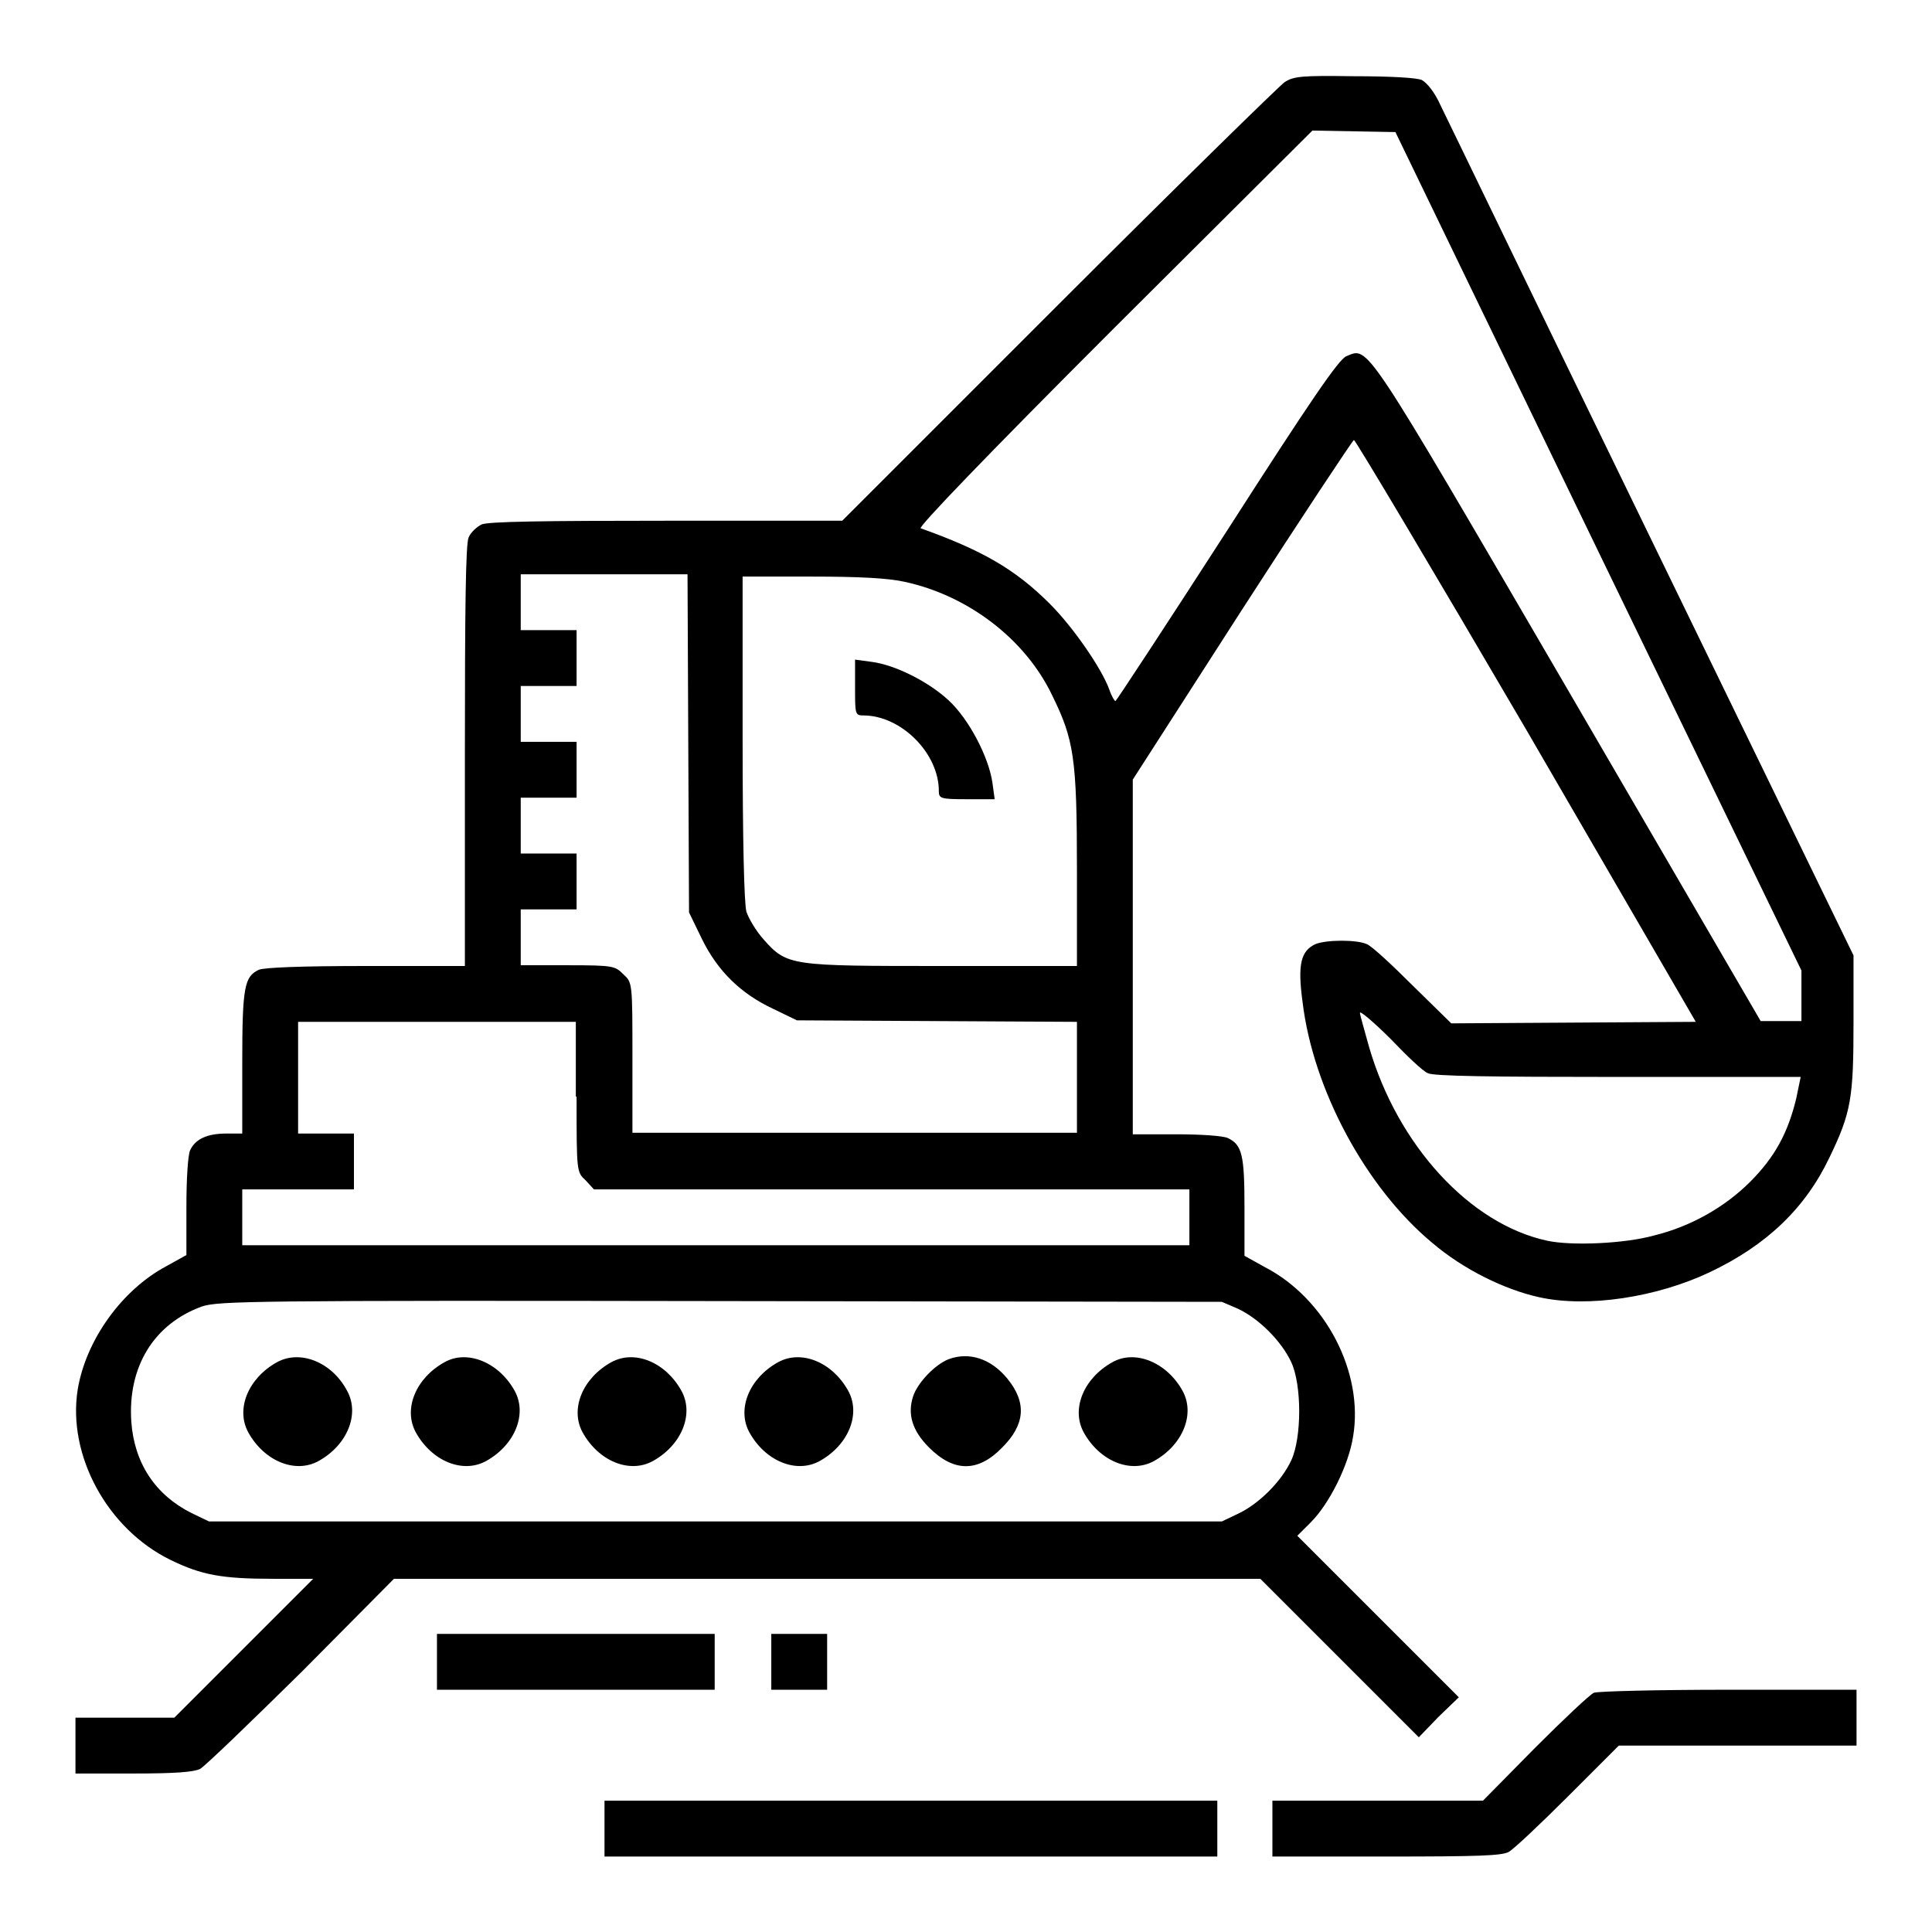 <?xml version="1.0" encoding="utf-8"?>
<!-- Svg Vector Icons : http://www.onlinewebfonts.com/icon -->
<!DOCTYPE svg PUBLIC "-//W3C//DTD SVG 1.1//EN" "http://www.w3.org/Graphics/SVG/1.1/DTD/svg11.dtd">
<svg version="1.1" xmlns="http://www.w3.org/2000/svg" xmlns:xlink="http://www.w3.org/1999/xlink" x="0px" y="0px" viewBox="0 0 256 256" enable-background="new 0 0 256 256" xml:space="preserve">
<g><g><g><path fill="#000000" d="M170.2,10.9c-0.7,0.5-14.2,13.7-30,29.5L111.6,69H88.3c-16.1,0-23.7,0.1-24.5,0.5c-0.6,0.3-1.4,1-1.7,1.7c-0.4,0.8-0.5,9.5-0.5,28.9V128H48.5c-8.6,0-13.5,0.2-14.2,0.5c-1.9,0.9-2.2,2.2-2.2,12.2v9.5h-2.1c-2.5,0-4.1,0.7-4.8,2.2c-0.3,0.6-0.5,3.8-0.5,7.5v6.4l-2.7,1.5c-5.8,3.1-10.6,9.7-11.7,16.3c-1.4,8.7,3.9,18.5,12.3,22.6c4.1,2,6.8,2.5,13.6,2.5h5.3l-9.2,9.2l-9.2,9.2h-6.5H10v3.7v3.7h7.6c5.8,0,8-0.2,8.9-0.6c0.7-0.4,6.7-6.2,13.5-12.9l12.2-12.3h57.4h57.4l10.5,10.5l10.5,10.5l2.6-2.7l2.7-2.6l-10.7-10.7l-10.7-10.7l1.8-1.8c2.4-2.4,5-7.5,5.6-11.4c1.4-8.4-3.6-18.2-11.7-22.4l-2.7-1.5v-6.4c0-6.9-0.3-8.3-2.2-9.2c-0.6-0.3-3.6-0.5-6.8-0.5h-5.8v-23.5v-23.5l14.4-22.4c8-12.4,14.7-22.5,14.9-22.6c0.2,0,10.5,17.3,22.9,38.5l22.4,38.6l-16.2,0.1l-16.2,0.1l-5.1-5c-2.8-2.8-5.5-5.3-6.1-5.5c-1.3-0.6-5.3-0.6-6.8,0c-1.9,0.9-2.4,2.6-1.7,7.7c1.4,11.6,8.4,24.6,17.2,31.9c4.1,3.5,9.6,6.2,14.2,7.2c6.4,1.4,15.5,0,22.5-3.3c7.6-3.6,12.7-8.5,15.9-15.2c2.9-6,3.2-7.9,3.2-18v-8.8l-26.7-54.9c-14.7-30.2-27.2-56.1-28-57.7c-0.8-1.8-1.8-3-2.5-3.4c-0.7-0.3-4.1-0.5-9.1-0.5C172.5,10,171.4,10.1,170.2,10.9z M211.8,73.1l26.9,55.5v3.3v3.4H236h-2.7l-25.5-43.8c-27.4-47-26.4-45.5-29.4-44.3c-1,0.4-4.7,5.8-15.8,23.1c-8,12.4-14.7,22.6-14.8,22.6c-0.1,0-0.5-0.6-0.8-1.5c-1-2.8-4.8-8.3-7.9-11.4c-4.6-4.6-9-7.1-17.1-10c-0.4-0.1,8.3-9.2,25.6-26.5l26.3-26.2l5.5,0.1l5.5,0.1L211.8,73.1z M91.2,98.6l0.1,22.3l1.7,3.5c2.1,4.3,5.2,7.3,9.5,9.3l3.1,1.5l18.6,0.1l18.5,0.1v7.4v7.3h-29.5H83.8v-9.9c0-10,0-10-1.2-11.1c-1.1-1.1-1.3-1.2-7.4-1.2H69v-3.7v-3.7h3.7h3.7v-3.7v-3.7h-3.7H69v-3.7v-3.7h3.7h3.7v-3.7v-3.7h-3.7H69v-3.7v-3.7h3.7h3.7v-3.7v-3.7h-3.7H69v-3.7v-3.7h11.1h11L91.2,98.6z M119.9,77.1c8.3,1.8,15.9,7.5,19.5,15c2.9,5.9,3.3,8.3,3.3,23.1V128h-17.7c-20.2,0-20.7,0-23.8-3.5c-1-1.1-2-2.8-2.3-3.7c-0.3-1.2-0.5-9.4-0.5-23.1V76.4h9.1C113.8,76.4,117.7,76.6,119.9,77.1z M189.2,142.2c0.7,0.4,8.4,0.5,25.2,0.5h24.2l-0.6,2.9c-1.1,4.5-2.8,7.7-6.1,11c-3.3,3.3-7.8,5.9-12.7,7.1c-3.9,1.1-11,1.4-14.2,0.7c-10.2-2.2-19.8-12.6-23.6-25.7c-0.6-2.2-1.2-4.2-1.2-4.5c0-0.3,1.8,1.2,4.1,3.5C186.4,139.9,188.6,142,189.2,142.2z M76.4,145.3c0,10,0,10,1.2,11.1l1.1,1.2h39.5h39.4v3.7v3.7H94.8H32.1v-3.7v-3.7h7.4h7.4v-3.7v-3.7h-3.7h-3.7v-7.4v-7.4h18.4h18.4V145.3L76.4,145.3z M164,173.4c2.8,1.3,5.8,4.3,7.1,7.1c1.4,3,1.4,10,0,13c-1.3,2.8-4.3,5.8-7.1,7.1l-2.1,1H94.8H27.7l-2.3-1.1c-4.8-2.4-7.6-6.6-8-12.1c-0.5-7.3,3-13,9.4-15.3c2.2-0.7,6.7-0.8,68.7-0.7l66.4,0.1L164,173.4z"/><path fill="#000000" d="M113.3,91.1c0,3.5,0,3.7,1.1,3.7c5,0,10,5,10,10c0,1,0.2,1.1,3.7,1.1h3.7l-0.3-2.2c-0.5-3.4-3.1-8.4-5.8-10.9c-2.7-2.5-7.1-4.7-10.2-5.1l-2.2-0.3L113.3,91.1L113.3,91.1z"/><path fill="#000000" d="M36.7,180.5c-3.8,2.1-5.5,6.2-3.8,9.3c2.1,3.8,6.2,5.5,9.3,3.8c3.8-2.1,5.5-6.2,3.8-9.3C44,180.5,39.8,178.8,36.7,180.5z"/><path fill="#000000" d="M58.9,180.5c-3.8,2.1-5.5,6.2-3.8,9.3c2.1,3.8,6.2,5.5,9.3,3.8c3.8-2.1,5.5-6.2,3.8-9.3C66.1,180.5,61.9,178.8,58.9,180.5z"/><path fill="#000000" d="M81,180.5c-3.8,2.1-5.5,6.2-3.8,9.3c2.1,3.8,6.2,5.5,9.3,3.8c3.8-2.1,5.5-6.2,3.8-9.3C88.2,180.5,84.1,178.8,81,180.5z"/><path fill="#000000" d="M103.1,180.5c-3.8,2.1-5.5,6.2-3.8,9.3c2.1,3.8,6.2,5.5,9.3,3.8c3.8-2.1,5.5-6.2,3.8-9.3C110.3,180.5,106.2,178.8,103.1,180.5z"/><path fill="#000000" d="M125.7,180.1c-1.8,0.7-4.1,3.1-4.7,4.9c-0.8,2.4-0.1,4.6,2.1,6.8c3.3,3.3,6.5,3.3,9.7,0c3-3,3.3-5.9,0.7-9.1C131.3,180,128.4,179.1,125.7,180.1z"/><path fill="#000000" d="M147.4,180.5c-3.8,2.1-5.5,6.2-3.8,9.3c2.1,3.8,6.2,5.5,9.3,3.8c3.8-2.1,5.5-6.2,3.8-9.3C154.6,180.5,150.4,178.8,147.4,180.5z"/><path fill="#000000" d="M57.9,220.2v3.7h18.4h18.4v-3.7v-3.7H76.4H57.9V220.2z"/><path fill="#000000" d="M102.2,220.2v3.7h3.7h3.7v-3.7v-3.7h-3.7h-3.7V220.2z"/><path fill="#000000" d="M211.2,224.3c-0.5,0.2-4,3.5-7.8,7.3l-6.9,7h-13.9h-14v3.7v3.7h15c12.2,0,15.3-0.1,16.3-0.6c0.7-0.4,4.2-3.7,7.9-7.4l6.7-6.7h15.8H246v-3.7v-3.7l-16.9,0C219.7,223.9,211.7,224.1,211.2,224.3z"/><path fill="#000000" d="M80.1,242.3v3.7h40.6h40.6v-3.7v-3.7h-40.6H80.1V242.3z"/></g></g></g>
</svg>